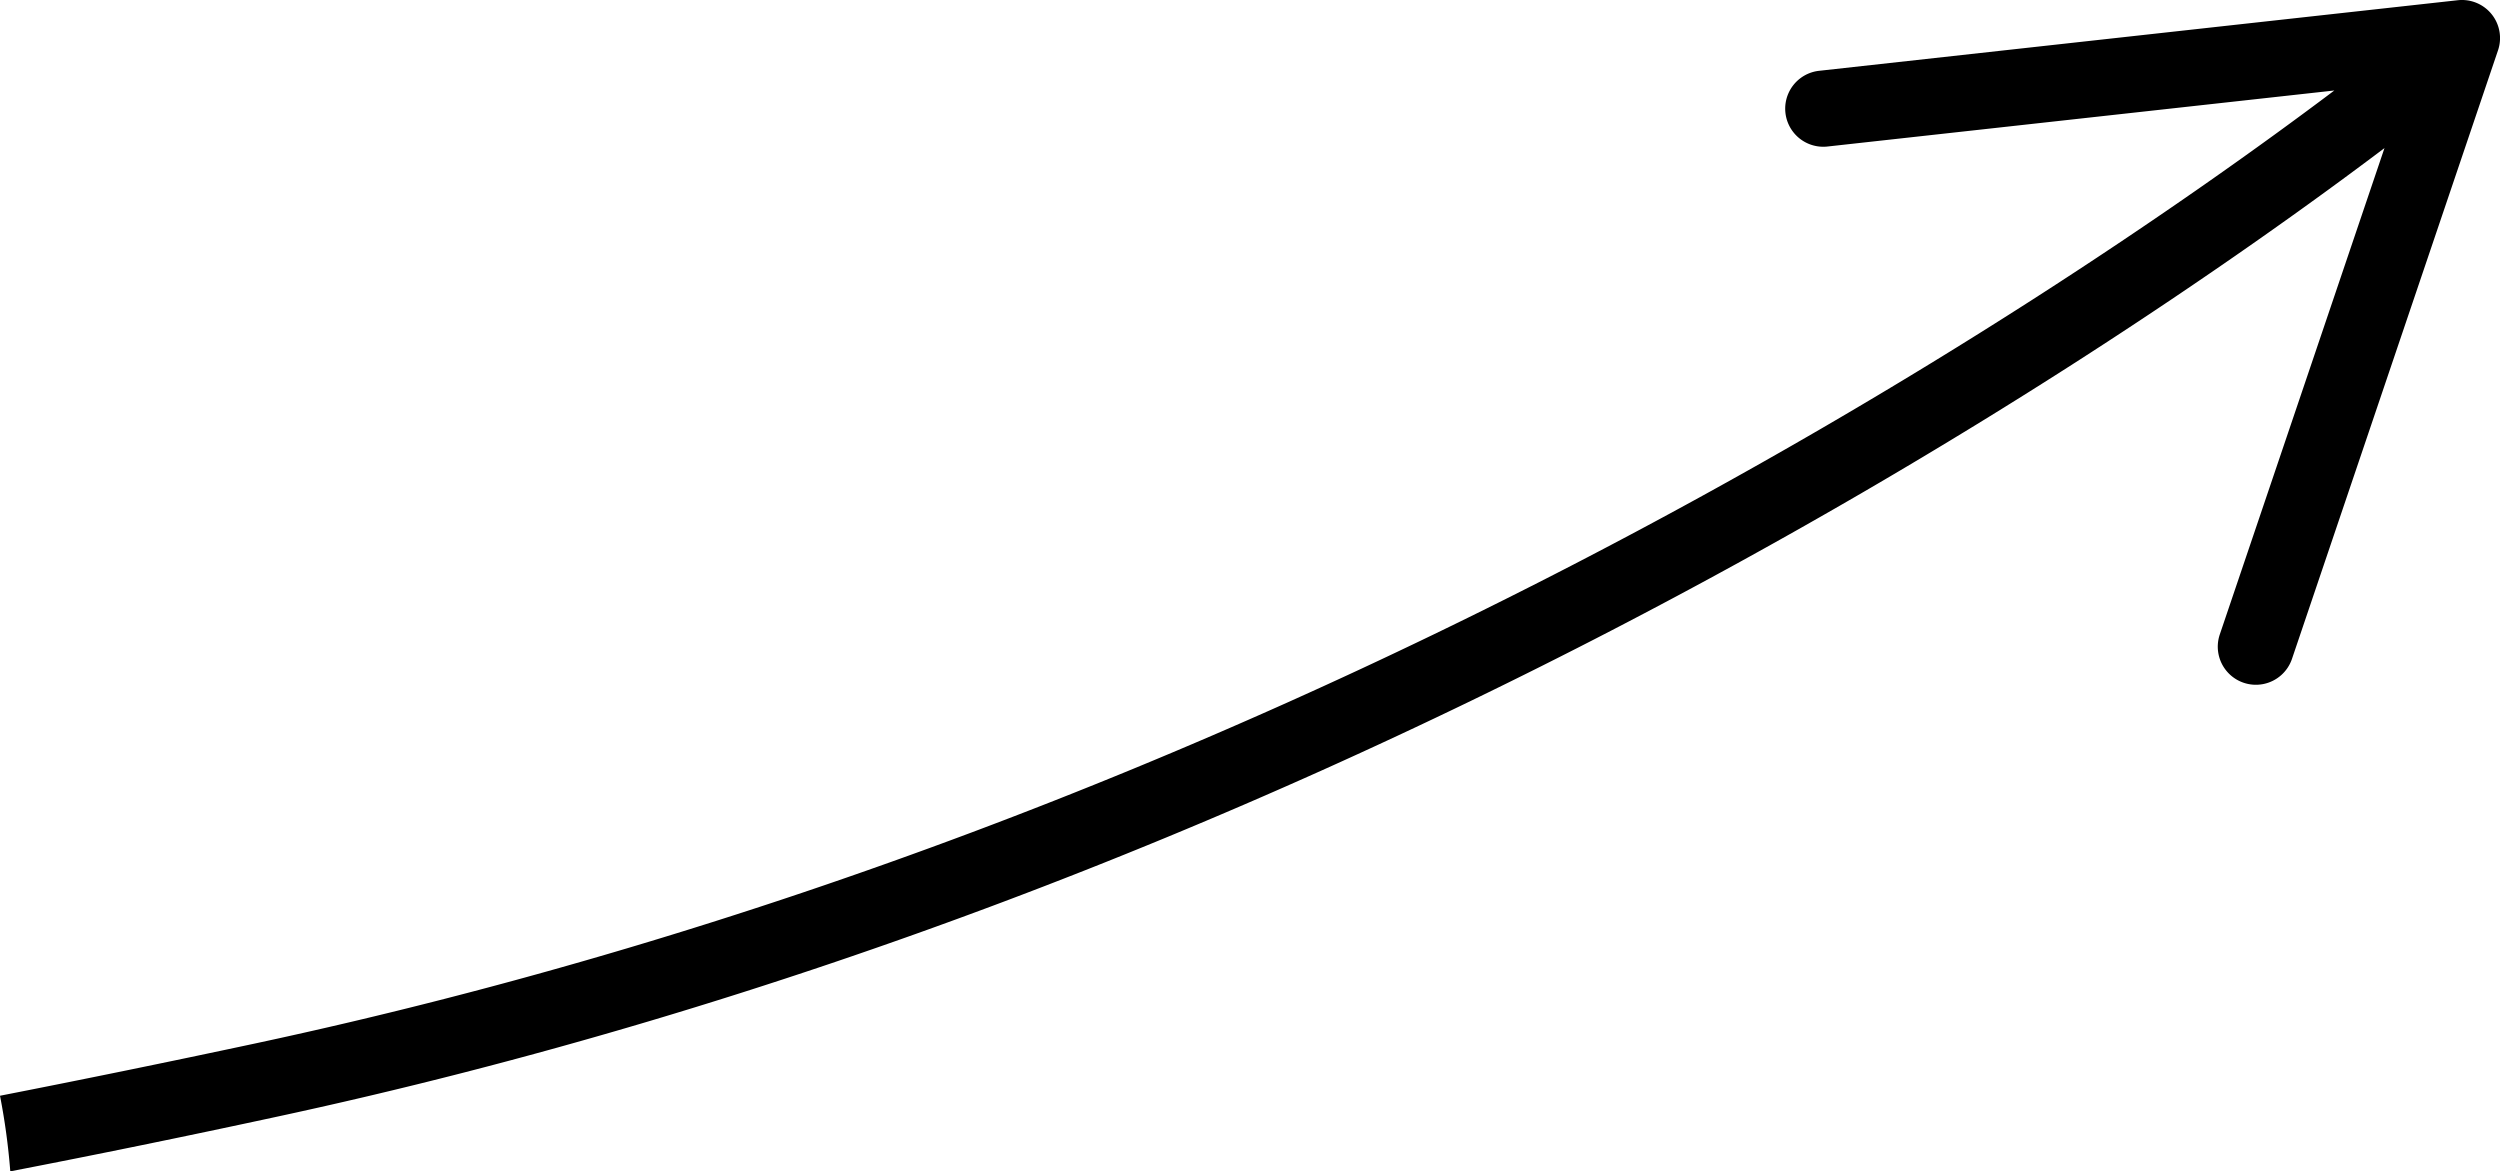 <svg id="Сгруппировать_222" data-name="Сгруппировать 222" xmlns="http://www.w3.org/2000/svg" xmlns:xlink="http://www.w3.org/1999/xlink" width="65.64" height="30.755" viewBox="0 0 65.64 30.755">
  <defs>
    <clipPath id="clip-path">
      <rect id="Прямоугольник_255" data-name="Прямоугольник 255" width="65.64" height="30.755" fill="none"/>
    </clipPath>
  </defs>
  <g id="Сгруппировать_169" data-name="Сгруппировать 169" clip-path="url(#clip-path)">
    <path id="Контур_2163" data-name="Контур 2163" d="M65.588,1.321,60.178,17.3a1,1,0,1,1-1.895-.642L62.607,3.888C55.032,9.6,34.516,23.482,7.129,29.351Q3.656,30.1.27,30.755A17.392,17.392,0,0,0,0,28.77q3.311-.648,6.71-1.375C33.586,21.636,53.745,8.056,61.29,2.376L47.983,3.847a1,1,0,1,1-.221-1.988L64.53.006a1,1,0,0,1,1.058,1.315" transform="translate(0 0)"/>
  </g>
</svg>
